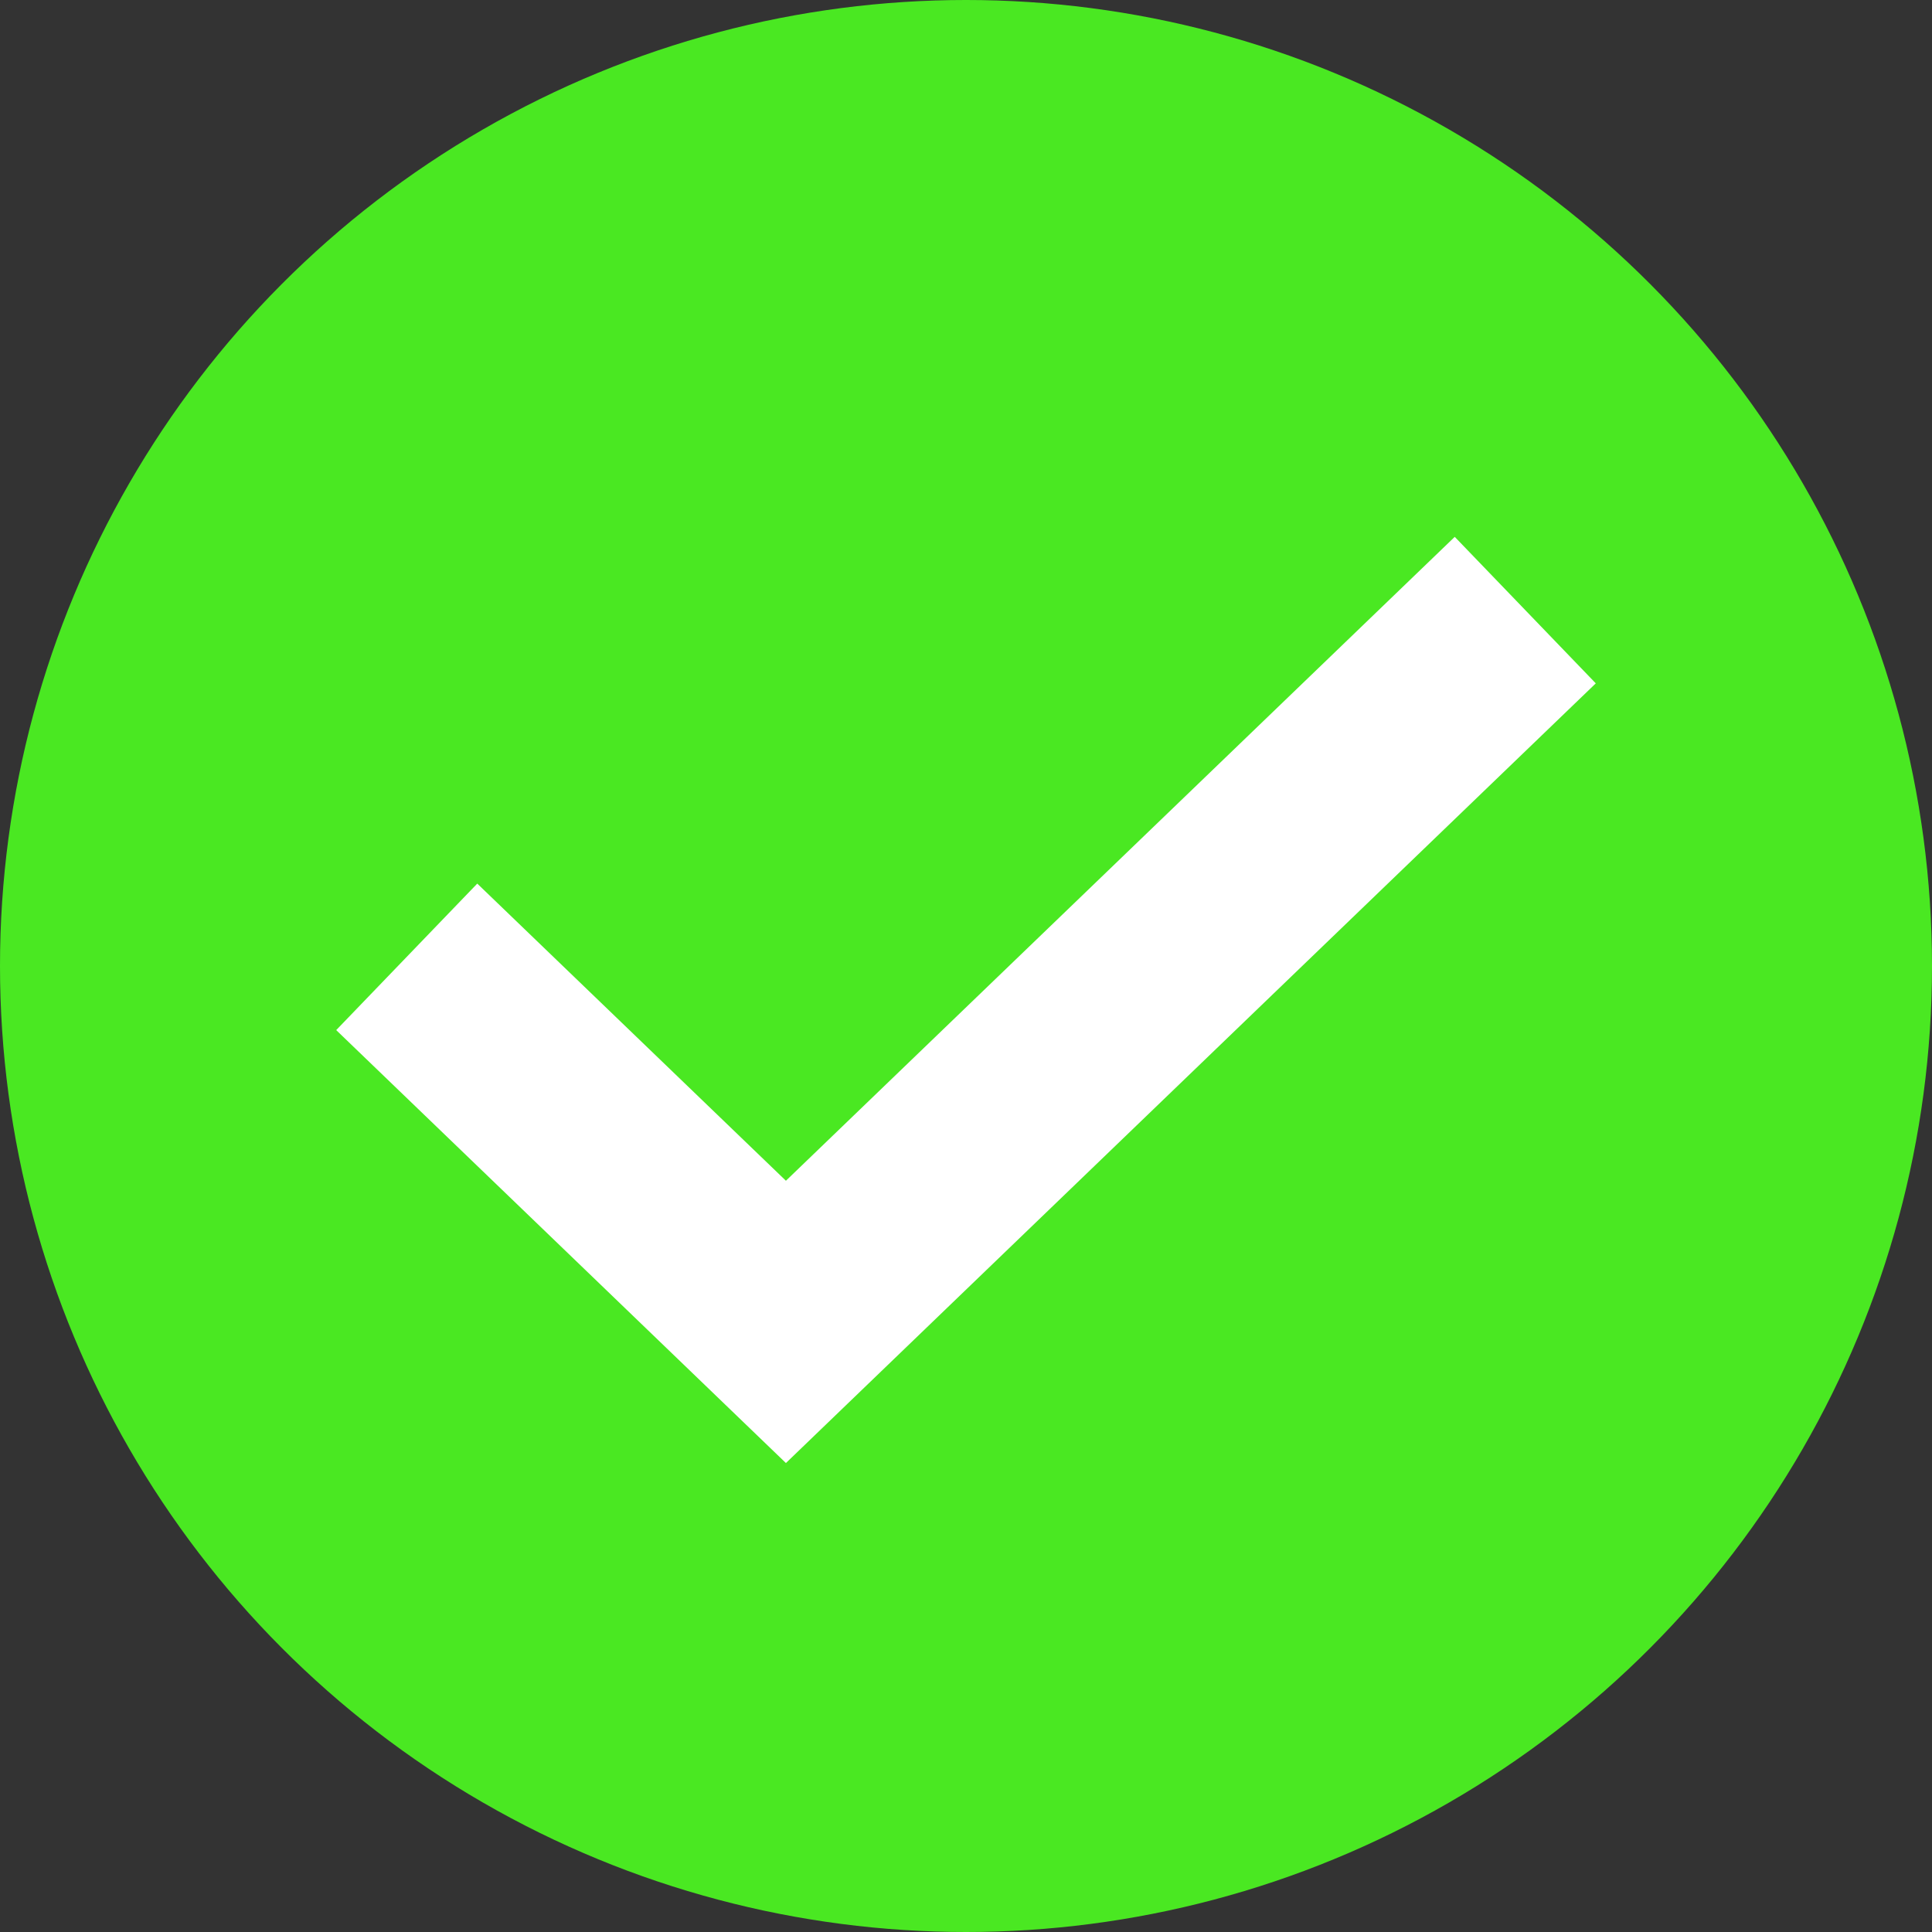 <svg width="19" height="19" viewBox="0 0 19 19" fill="none" xmlns="http://www.w3.org/2000/svg">
<rect x="0" y="0" width="19" height="19" fill="#333333" stroke="none"/>
<circle cx="9.5" cy="9.5" r="9.5" fill="#4AE822"/>
<path d="M4 9.41L7.729 13L15 6" stroke="white" stroke-width="2"/>
</svg>

